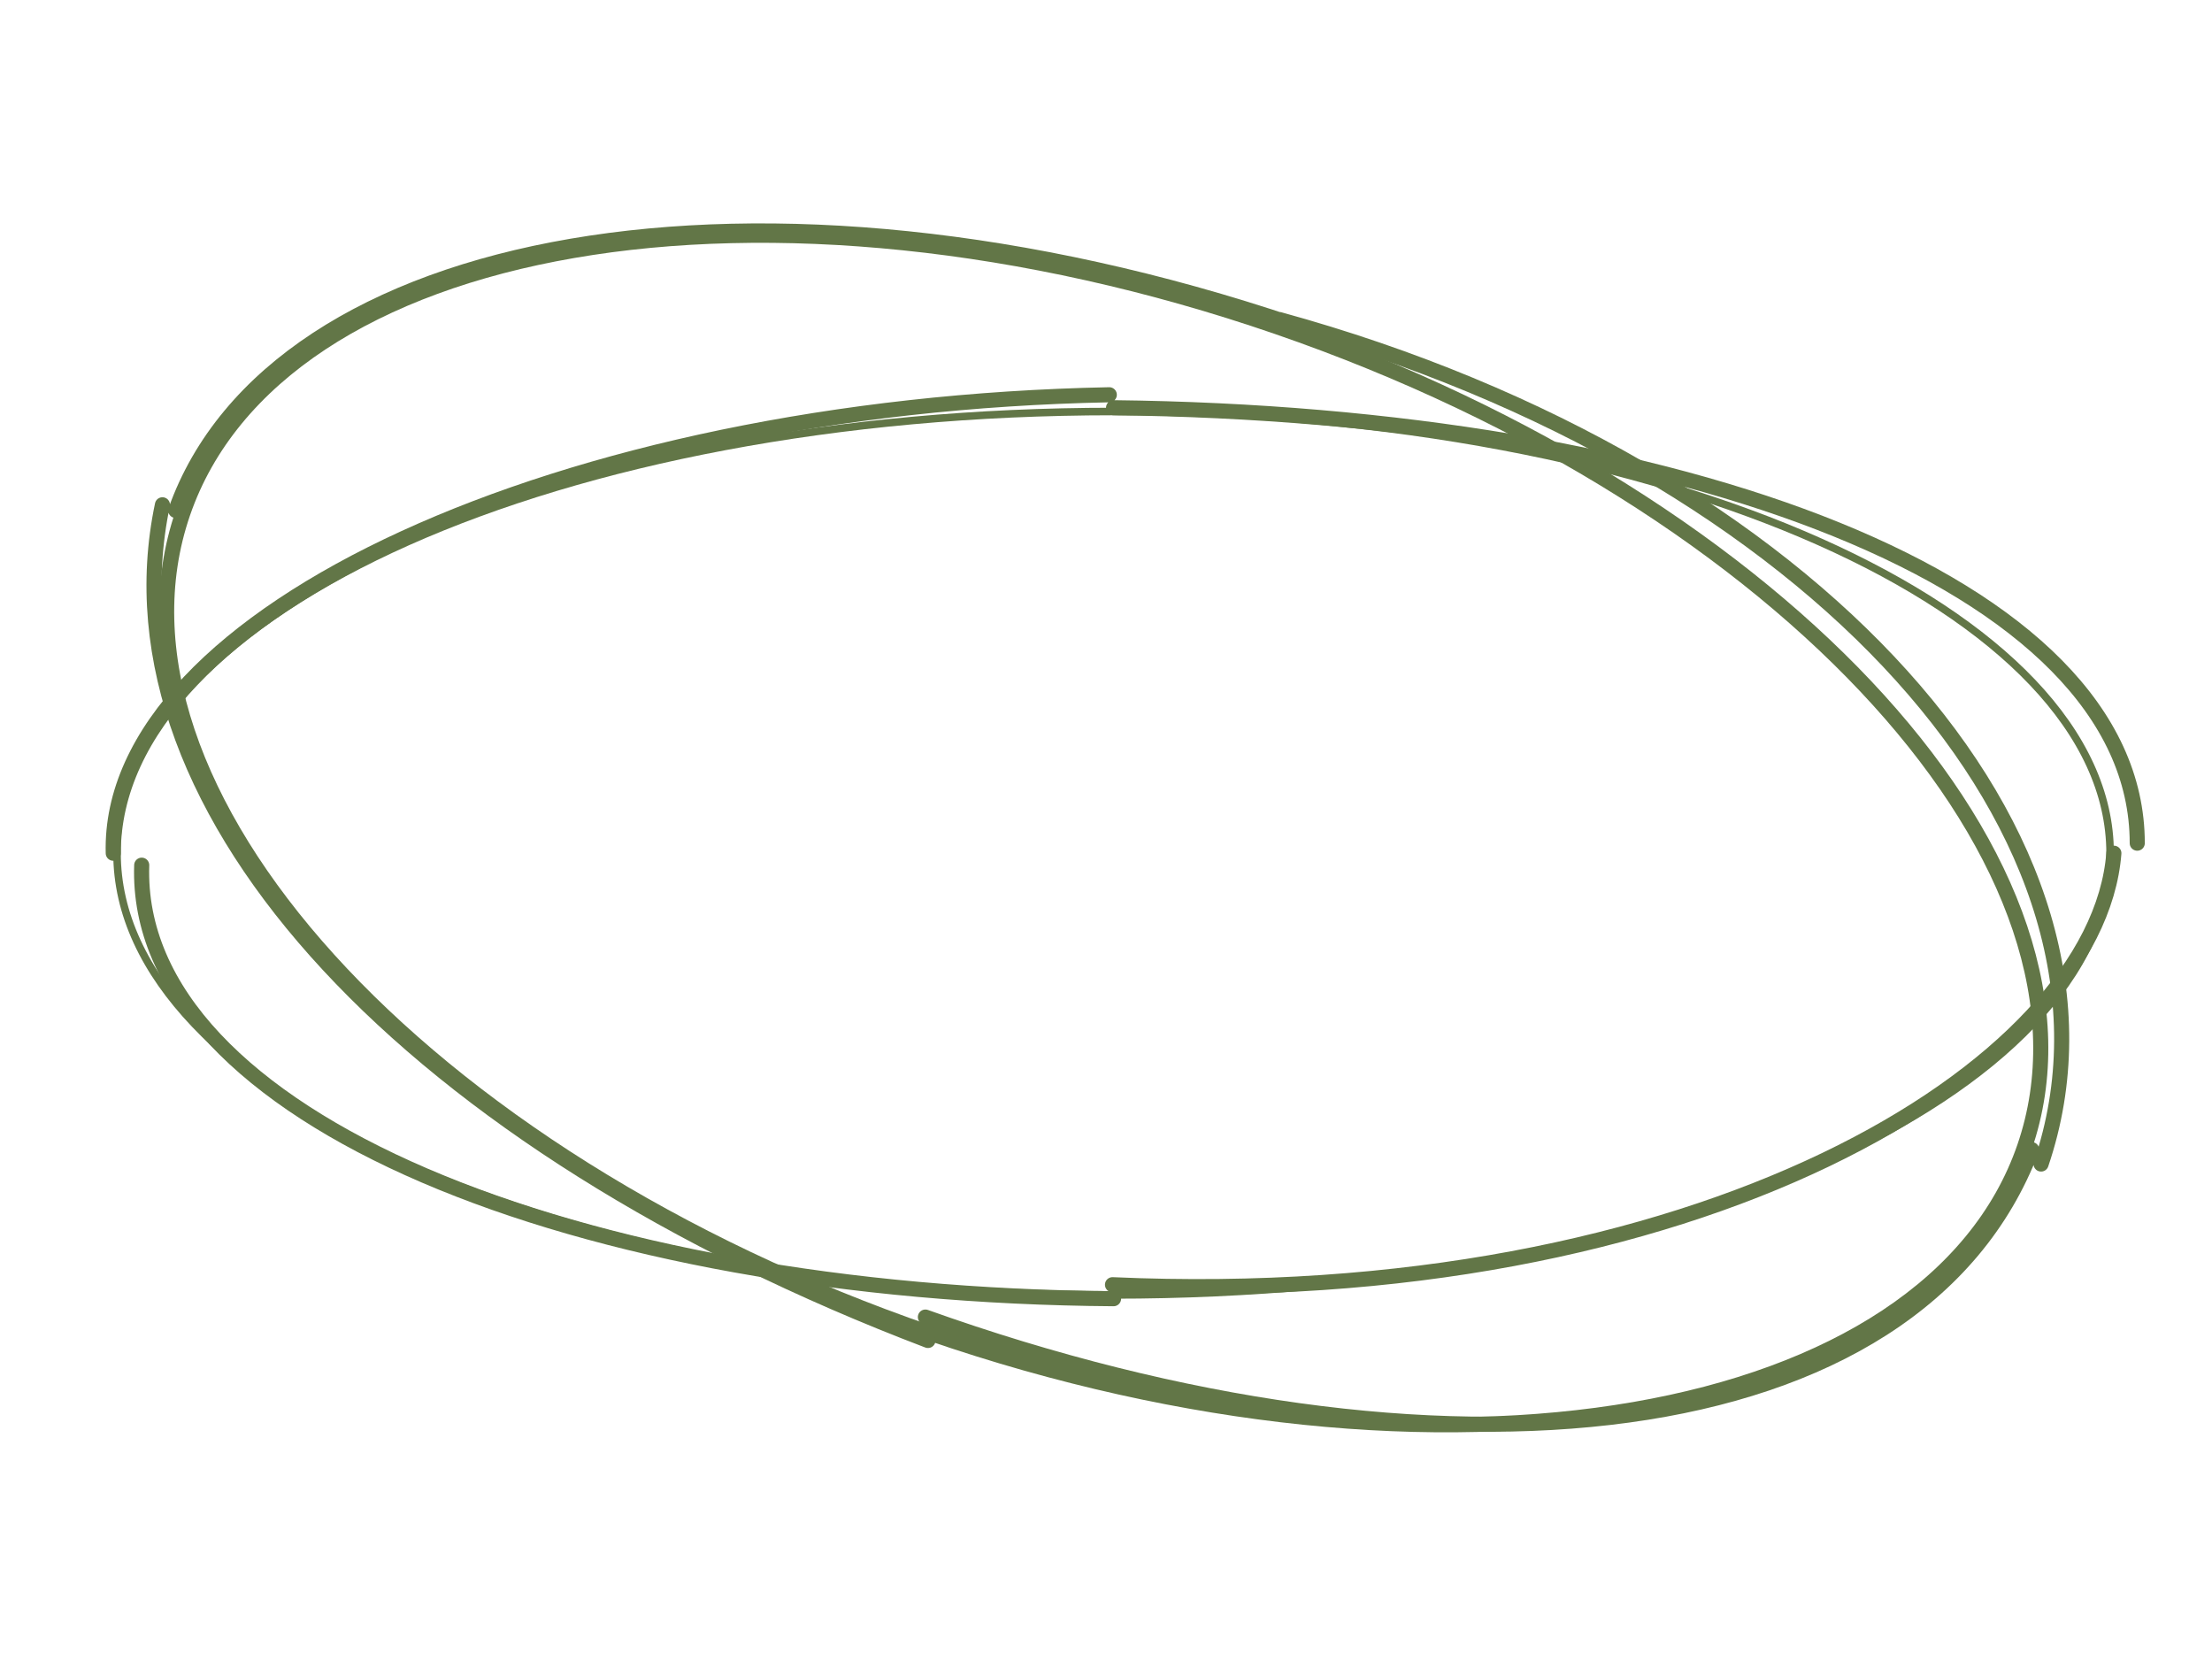 <?xml version="1.0" encoding="UTF-8"?> <svg xmlns="http://www.w3.org/2000/svg" width="293" height="220" viewBox="0 0 293 220" fill="none"><path d="M169.148 43.269C202.963 54.913 230.933 72.978 248.831 92.724C266.756 112.501 274.422 133.763 268.168 151.927C261.913 170.091 242.782 182.126 216.482 186.674C190.221 191.215 157.058 188.231 123.243 176.587C89.429 164.944 61.459 146.879 43.561 127.133C25.636 107.356 17.97 86.094 24.224 67.93C30.479 49.766 49.609 37.731 75.91 33.183C102.171 28.642 135.334 31.626 169.148 43.269Z" stroke="#627647" stroke-width="2"></path><path d="M269.112 152.252C253.904 192.185 190.552 198.708 122.577 174.434M269.112 152.252V152.252ZM122.917 177.533C54.917 151.657 12.904 107.632 21.516 66.856M23.277 67.605C36.316 30.956 100.646 19.138 171.358 42.988M169.473 42.324C240.27 61.773 284.85 111.4 270.359 154.164" stroke="#627647" stroke-width="2" stroke-linecap="round"></path><path d="M147.502 54.5C184.037 54.5 217.09 61.095 240.99 71.737C252.941 77.059 262.581 83.382 269.227 90.379C275.87 97.373 279.502 105.016 279.502 113C279.502 120.984 275.87 128.627 269.227 135.621C262.581 142.618 252.941 148.941 240.99 154.263C217.09 164.905 184.037 171.5 147.502 171.5C110.966 171.5 77.914 164.905 54.014 154.263C42.063 148.941 32.423 142.618 25.777 135.621C19.134 128.627 15.502 120.984 15.502 113C15.502 105.016 19.134 97.373 25.777 90.379C32.423 83.382 42.063 77.059 54.014 71.737C77.914 61.095 110.966 54.5 147.502 54.5Z" stroke="#627647"></path><path d="M280.002 113C277.773 141.642 224.548 173.599 147.361 170.149M280.002 113V113ZM147.502 172C76.88 171.514 17.635 148.112 18.771 114.586M15.002 113C14.155 81.205 74.758 53.693 146.936 52.283M147.502 54C222.25 54.834 283.1 77.007 283.099 111.671" stroke="#627647" stroke-width="2" stroke-linecap="round"></path></svg> 